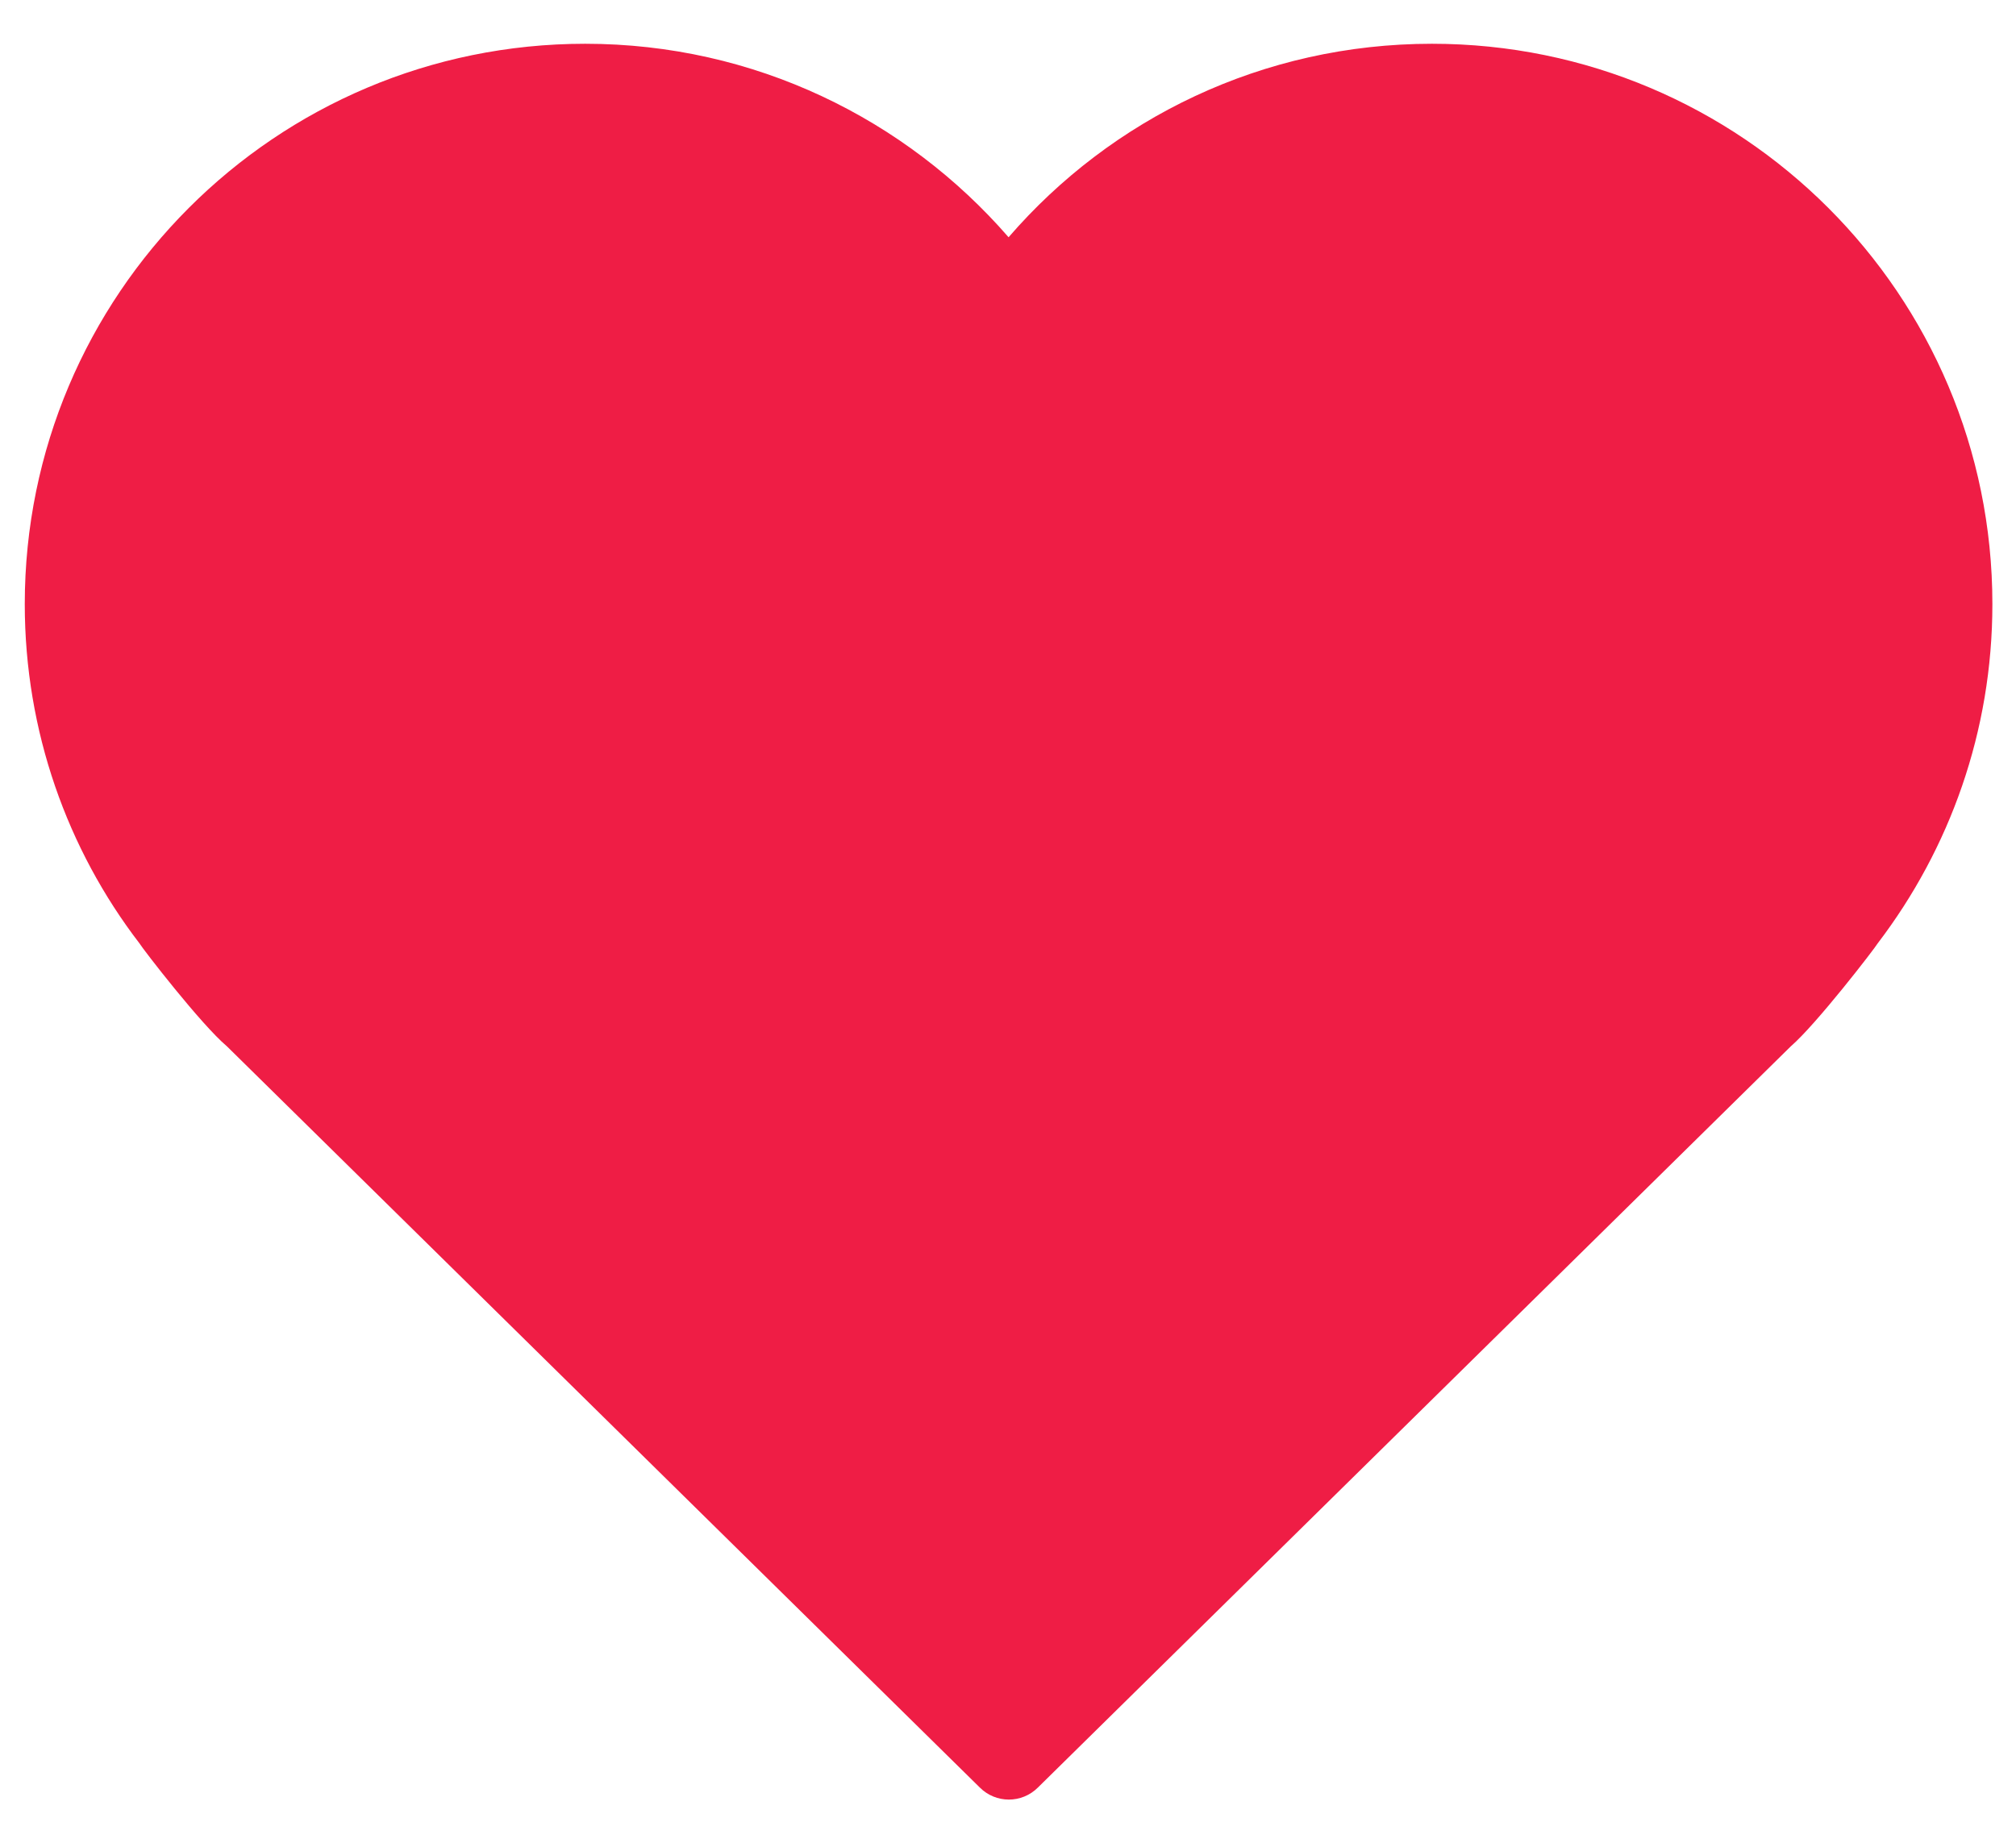 <?xml version="1.0" encoding="utf-8"?>
<!-- Generator: Adobe Illustrator 23.0.4, SVG Export Plug-In . SVG Version: 6.00 Build 0)  -->
<svg version="1.0" id="Layer_1" xmlns="http://www.w3.org/2000/svg" xmlns:xlink="http://www.w3.org/1999/xlink" x="0px" y="0px"
	 viewBox="0 0 35 32" style="enable-background:new 0 0 35 32;" xml:space="preserve">
<style type="text/css">
	.st0{fill:#EF1D45;}
</style>
<path class="st0" d="M32.6,16.38c1.25-1.64,1.99-3.68,1.99-5.89c0-5.38-4.36-9.73-9.73-9.73c-2.94,0-5.57,1.3-7.35,3.36
	c-1.78-2.05-4.41-3.36-7.35-3.36c-5.38,0-9.73,4.36-9.73,9.73c0,2.21,0.74,4.26,1.99,5.89c0.06,0.1,1.07,1.41,1.52,1.79l13.07,12.87
	c0.28,0.28,0.73,0.28,1.01,0l13.07-12.87C31.53,17.79,32.54,16.48,32.6,16.38z"/>
</svg>

